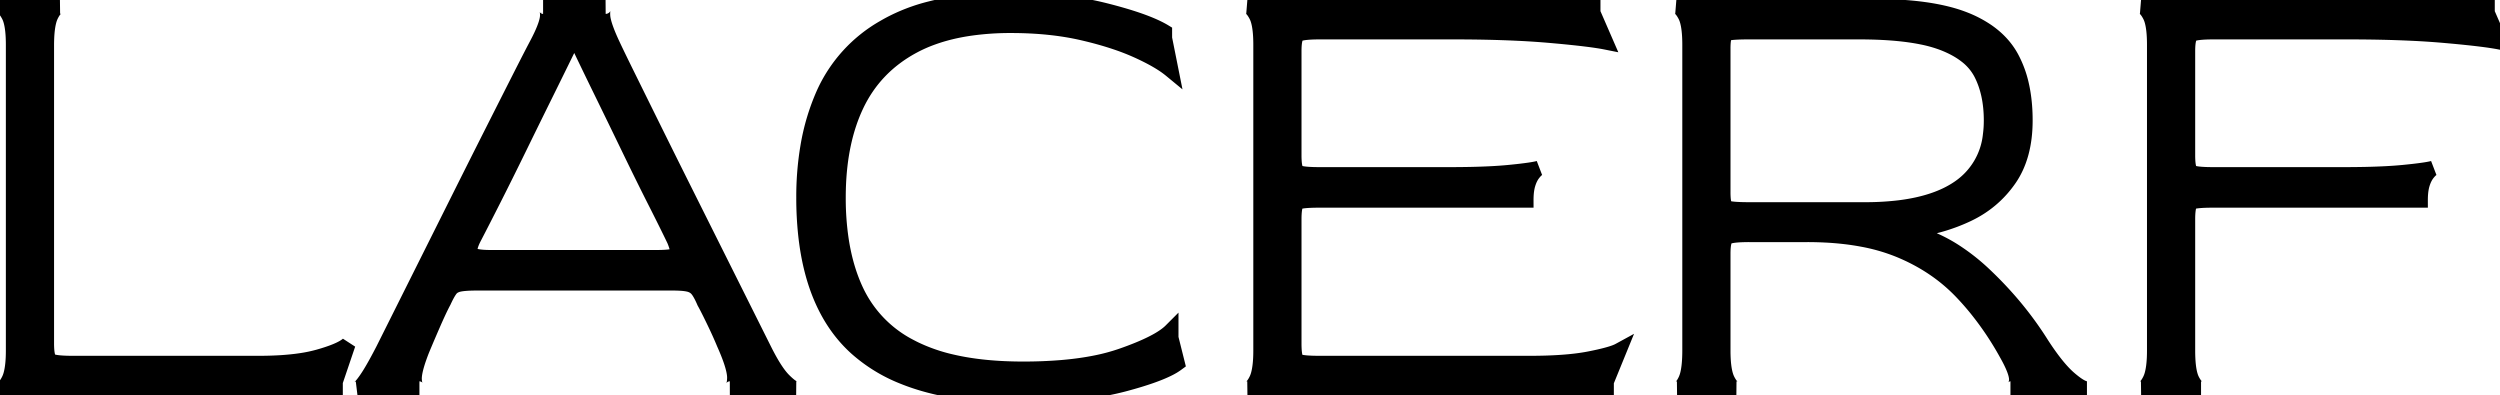 <svg width="156.88" height="24.8" viewBox="0 0 156.88 24.8" xmlns="http://www.w3.org/2000/svg"><g id="svgGroup" stroke-linecap="round" fill-rule="evenodd" font-size="9pt" stroke="#000" stroke-width="0.25mm" fill="#000" style="stroke:#000;stroke-width:0.25mm;fill:#000"><path d="M 100.8 24.4 L 78.28 24.4 A 0.338 0.338 0 0 0 78.472 24.334 Q 78.656 24.208 78.84 23.84 A 1.943 1.943 0 0 0 78.975 23.468 Q 79.083 23.059 79.111 22.443 A 9.992 9.992 0 0 0 79.12 22 L 79.12 2.8 Q 79.12 1.801 78.949 1.252 A 1.672 1.672 0 0 0 78.84 0.98 Q 78.642 0.598 78.443 0.466 A 0.397 0.397 0 0 0 78.28 0.4 L 99.96 0.4 L 99.96 0.8 L 100.76 2.64 Q 99.839 2.456 97.629 2.255 A 106.066 106.066 0 0 0 97.24 2.22 A 51.379 51.379 0 0 0 95.204 2.086 Q 93.385 2 91.16 2 L 82.84 2 A 12.583 12.583 0 0 0 82.424 2.006 Q 81.599 2.034 81.42 2.18 Q 81.221 2.343 81.202 3.046 A 5.723 5.723 0 0 0 81.2 3.2 L 81.2 9.76 A 5.538 5.538 0 0 0 81.208 10.065 Q 81.234 10.539 81.35 10.722 A 0.281 0.281 0 0 0 81.42 10.8 A 0.466 0.466 0 0 0 81.56 10.862 Q 81.889 10.959 82.785 10.96 A 16.874 16.874 0 0 0 82.8 10.96 L 90.96 10.96 A 63.684 63.684 0 0 0 92.322 10.946 Q 93.679 10.917 94.637 10.826 A 18.243 18.243 0 0 0 94.7 10.82 A 42.215 42.215 0 0 0 95.274 10.76 Q 96.216 10.654 96.56 10.56 Q 96.4 10.64 96.2 10.9 Q 96.013 11.144 95.895 11.511 A 2.912 2.912 0 0 0 95.88 11.56 Q 95.788 11.868 95.766 12.294 A 5.337 5.337 0 0 0 95.76 12.56 L 82.8 12.56 Q 81.64 12.56 81.42 12.7 A 0.285 0.285 0 0 0 81.324 12.819 Q 81.2 13.07 81.2 13.76 L 81.2 21.56 A 6.64 6.64 0 0 0 81.207 21.878 Q 81.23 22.355 81.328 22.546 A 0.285 0.285 0 0 0 81.4 22.64 A 0.396 0.396 0 0 0 81.529 22.7 Q 81.853 22.8 82.8 22.8 L 96 22.8 Q 98.269 22.8 99.677 22.532 A 9.522 9.522 0 0 0 99.74 22.52 A 22.152 22.152 0 0 0 100.314 22.4 Q 101.256 22.188 101.6 22 L 100.8 23.96 L 100.8 24.4 Z M 138.12 24.4 L 134.36 24.4 A 0.338 0.338 0 0 0 134.552 24.334 Q 134.736 24.208 134.92 23.84 A 1.943 1.943 0 0 0 135.055 23.468 Q 135.163 23.059 135.191 22.443 A 9.992 9.992 0 0 0 135.2 22 L 135.2 2.8 Q 135.2 1.801 135.029 1.252 A 1.672 1.672 0 0 0 134.92 0.98 Q 134.722 0.598 134.523 0.466 A 0.397 0.397 0 0 0 134.36 0.4 L 156.08 0.4 L 156.08 0.8 L 156.88 2.64 Q 155.959 2.456 153.749 2.255 A 106.066 106.066 0 0 0 153.36 2.22 A 51.379 51.379 0 0 0 151.324 2.086 Q 149.505 2 147.28 2 L 138.92 2 A 12.583 12.583 0 0 0 138.504 2.006 Q 137.679 2.034 137.5 2.18 Q 137.301 2.343 137.282 3.046 A 5.723 5.723 0 0 0 137.28 3.2 L 137.28 9.76 A 5.538 5.538 0 0 0 137.288 10.065 Q 137.314 10.539 137.43 10.722 A 0.281 0.281 0 0 0 137.5 10.8 A 0.466 0.466 0 0 0 137.64 10.862 Q 137.969 10.959 138.865 10.96 A 16.874 16.874 0 0 0 138.88 10.96 L 147.08 10.96 A 63.684 63.684 0 0 0 148.442 10.946 Q 149.799 10.917 150.757 10.826 A 18.243 18.243 0 0 0 150.82 10.82 A 42.215 42.215 0 0 0 151.394 10.76 Q 152.336 10.654 152.68 10.56 Q 152.52 10.64 152.32 10.9 Q 152.133 11.144 152.015 11.511 A 2.912 2.912 0 0 0 152 11.56 Q 151.908 11.868 151.886 12.294 A 5.337 5.337 0 0 0 151.88 12.56 L 138.88 12.56 Q 137.72 12.56 137.5 12.7 A 0.285 0.285 0 0 0 137.404 12.819 Q 137.28 13.07 137.28 13.76 L 137.28 22 Q 137.28 23.016 137.446 23.569 A 1.677 1.677 0 0 0 137.56 23.86 A 2.288 2.288 0 0 0 137.68 24.067 Q 137.9 24.4 138.12 24.4 Z M 73.08 2 L 73.08 2.4 L 73.48 4.4 A 5.611 5.611 0 0 0 72.932 4.002 Q 72.294 3.59 71.34 3.16 A 14.574 14.574 0 0 0 69.986 2.635 Q 69.045 2.319 67.92 2.06 Q 65.92 1.6 63.44 1.6 A 17.9 17.9 0 0 0 60.913 1.768 Q 59.603 1.955 58.512 2.351 A 9.06 9.06 0 0 0 57.28 2.9 Q 54.88 4.2 53.74 6.6 Q 52.689 8.813 52.607 11.875 A 19.595 19.595 0 0 0 52.6 12.4 A 17.679 17.679 0 0 0 52.781 15.002 Q 53.054 16.836 53.74 18.28 A 7.541 7.541 0 0 0 57.126 21.761 A 9.491 9.491 0 0 0 57.44 21.92 A 10.944 10.944 0 0 0 59.74 22.711 Q 61.673 23.16 64.2 23.16 A 28.824 28.824 0 0 0 66.642 23.063 Q 67.795 22.965 68.772 22.767 A 12.26 12.26 0 0 0 70.36 22.34 A 21.012 21.012 0 0 0 71.432 21.937 Q 72.909 21.332 73.48 20.76 L 73.48 21.2 L 73.88 22.8 A 3.506 3.506 0 0 1 73.351 23.123 Q 72.439 23.588 70.635 24.074 A 34.033 34.033 0 0 1 70.46 24.12 A 17.587 17.587 0 0 1 68.407 24.521 Q 66.399 24.8 63.76 24.8 A 24.362 24.362 0 0 1 60.064 24.539 Q 58.173 24.248 56.661 23.633 A 9.843 9.843 0 0 1 53.72 21.82 Q 51.065 19.408 50.559 14.727 A 21.689 21.689 0 0 1 50.44 12.4 A 18.85 18.85 0 0 1 50.703 9.17 A 13.801 13.801 0 0 1 51.68 5.9 A 9.05 9.05 0 0 1 55.497 1.709 A 11.218 11.218 0 0 1 55.76 1.56 A 11.196 11.196 0 0 1 58.384 0.55 Q 59.661 0.224 61.175 0.091 A 25.073 25.073 0 0 1 63.36 0 A 29.284 29.284 0 0 1 66.347 0.145 Q 67.848 0.299 69.165 0.617 A 17.973 17.973 0 0 1 69.34 0.66 A 30.708 30.708 0 0 1 70.556 0.991 Q 72.24 1.49 73.08 2 Z M 108.96 24.4 L 105.24 24.4 A 0.331 0.331 0 0 0 105.437 24.329 Q 105.561 24.239 105.68 24.033 A 2.365 2.365 0 0 0 105.78 23.84 A 2.041 2.041 0 0 0 105.906 23.468 Q 106.006 23.059 106.031 22.443 A 10.76 10.76 0 0 0 106.04 22 L 106.04 2.8 Q 106.04 1.801 105.869 1.252 A 1.672 1.672 0 0 0 105.76 0.98 Q 105.562 0.598 105.363 0.466 A 0.397 0.397 0 0 0 105.2 0.4 L 117.48 0.4 A 27.278 27.278 0 0 1 119.645 0.48 Q 121.85 0.656 123.28 1.22 A 7.053 7.053 0 0 1 124.668 1.942 Q 125.651 2.611 126.186 3.559 A 4.505 4.505 0 0 1 126.22 3.62 A 6.656 6.656 0 0 1 126.862 5.38 Q 127.036 6.17 127.071 7.085 A 12.313 12.313 0 0 1 127.08 7.56 Q 127.08 9.8 126.08 11.24 Q 125.08 12.68 123.48 13.44 Q 121.88 14.2 120.04 14.44 L 120.04 14.6 A 9.588 9.588 0 0 1 122.896 15.931 A 12.801 12.801 0 0 1 124.52 17.24 Q 126.64 19.24 128.12 21.6 Q 129.008 22.969 129.725 23.637 A 4.481 4.481 0 0 0 129.84 23.74 A 6.685 6.685 0 0 0 130.153 23.997 Q 130.619 24.354 130.893 24.395 A 0.458 0.458 0 0 0 130.96 24.4 L 126.16 24.4 Q 126.48 24.4 126.54 23.9 A 0.713 0.713 0 0 0 126.545 23.82 Q 126.548 23.326 125.961 22.272 A 12.327 12.327 0 0 0 125.92 22.2 A 19.387 19.387 0 0 0 124.035 19.385 A 16.97 16.97 0 0 0 123.06 18.28 Q 121.44 16.6 119.12 15.66 A 11.79 11.79 0 0 0 116.883 15.018 Q 115.803 14.813 114.562 14.749 A 22.613 22.613 0 0 0 113.4 14.72 L 109.76 14.72 A 12.011 12.011 0 0 0 109.332 14.727 Q 108.491 14.757 108.323 14.917 A 0.187 0.187 0 0 0 108.32 14.92 Q 108.134 15.106 108.121 15.809 A 5.898 5.898 0 0 0 108.12 15.92 L 108.12 22 Q 108.12 23.021 108.298 23.583 A 1.763 1.763 0 0 0 108.4 23.84 A 2.407 2.407 0 0 0 108.518 24.051 Q 108.647 24.255 108.776 24.34 A 0.333 0.333 0 0 0 108.96 24.4 Z M 26.32 24.4 L 22.44 24.4 Q 22.598 24.361 22.99 23.795 A 8.915 8.915 0 0 0 23 23.78 A 8.193 8.193 0 0 0 23.244 23.402 Q 23.58 22.851 24.04 21.96 L 25.1 19.84 L 26.82 16.4 L 28.86 12.32 Q 29.92 10.2 30.9 8.26 A 3710.834 3710.834 0 0 1 31.601 6.873 Q 31.879 6.323 32.134 5.819 A 2122.799 2122.799 0 0 1 32.62 4.86 A 300.749 300.749 0 0 1 32.964 4.184 Q 33.39 3.349 33.627 2.9 A 31.861 31.861 0 0 1 33.68 2.8 A 12.557 12.557 0 0 0 33.961 2.24 Q 34.36 1.389 34.36 0.96 A 1.682 1.682 0 0 0 34.351 0.773 Q 34.309 0.4 34.08 0.4 L 38 0.4 A 0.131 0.131 0 0 0 37.884 0.474 Q 37.807 0.603 37.82 0.96 A 1.817 1.817 0 0 0 37.866 1.285 Q 37.99 1.84 38.44 2.8 A 41.105 41.105 0 0 0 38.607 3.154 Q 38.9 3.765 39.44 4.86 A 2149.008 2149.008 0 0 0 40.014 6.023 Q 40.52 7.048 41.12 8.26 A 1062.446 1062.446 0 0 0 42.616 11.271 A 1215.936 1215.936 0 0 0 43.14 12.32 L 45.18 16.4 L 46.9 19.84 L 47.96 21.96 A 15.623 15.623 0 0 0 48.291 22.589 Q 48.651 23.234 48.968 23.623 A 3.111 3.111 0 0 0 49.18 23.86 A 5.366 5.366 0 0 0 49.387 24.057 Q 49.694 24.333 49.878 24.387 A 0.293 0.293 0 0 0 49.96 24.4 L 45.8 24.4 A 0.214 0.214 0 0 0 45.987 24.287 Q 46.088 24.127 46.1 23.74 Q 46.12 23.08 45.44 21.56 Q 45.162 20.885 44.766 20.073 A 36.499 36.499 0 0 0 44.76 20.06 A 62.331 62.331 0 0 0 44.586 19.705 Q 44.369 19.268 44.247 19.045 A 4.929 4.929 0 0 0 44.2 18.96 A 6.651 6.651 0 0 0 44.068 18.67 Q 43.942 18.412 43.829 18.25 A 1.388 1.388 0 0 0 43.76 18.16 Q 43.56 17.92 43.22 17.84 A 2.24 2.24 0 0 0 43.002 17.801 Q 42.689 17.76 42.2 17.76 L 29.92 17.76 Q 29.16 17.76 28.8 17.84 A 1.136 1.136 0 0 0 28.555 17.923 A 0.785 0.785 0 0 0 28.26 18.16 Q 28.11 18.36 27.919 18.753 A 9.2 9.2 0 0 0 27.84 18.92 A 8.058 8.058 0 0 0 27.709 19.173 Q 27.5 19.59 27.195 20.285 A 50.013 50.013 0 0 0 27.18 20.32 A 115.137 115.137 0 0 0 26.885 21.001 Q 26.77 21.268 26.669 21.508 A 57.348 57.348 0 0 0 26.48 21.96 A 13.17 13.17 0 0 0 26.27 22.528 Q 25.969 23.409 26 23.84 A 1.703 1.703 0 0 0 26.023 24.03 Q 26.092 24.4 26.32 24.4 Z M 21.04 24.4 L 0 24.4 A 0.338 0.338 0 0 0 0.192 24.334 Q 0.376 24.208 0.56 23.84 A 1.943 1.943 0 0 0 0.695 23.468 Q 0.803 23.059 0.831 22.443 A 9.992 9.992 0 0 0 0.84 22 L 0.84 2.8 Q 0.84 1.801 0.669 1.252 A 1.672 1.672 0 0 0 0.56 0.98 Q 0.362 0.598 0.163 0.466 A 0.397 0.397 0 0 0 0 0.4 L 3.76 0.4 A 0.338 0.338 0 0 0 3.568 0.466 Q 3.384 0.593 3.2 0.96 A 1.926 1.926 0 0 0 3.065 1.335 Q 2.96 1.739 2.931 2.351 A 10.45 10.45 0 0 0 2.92 2.84 L 2.92 21.56 A 5.465 5.465 0 0 0 2.929 21.889 Q 2.965 22.477 3.14 22.62 A 0.445 0.445 0 0 0 3.283 22.69 Q 3.62 22.799 4.545 22.8 A 15.366 15.366 0 0 0 4.56 22.8 L 16.24 22.8 A 22.319 22.319 0 0 0 17.602 22.761 Q 18.302 22.718 18.895 22.628 A 8.977 8.977 0 0 0 19.98 22.4 Q 21.369 22.009 21.82 21.618 A 1.116 1.116 0 0 0 21.84 21.6 L 21.04 23.96 L 21.04 24.4 Z M 109.76 13.16 L 117.04 13.16 A 17.582 17.582 0 0 0 119.198 13.037 Q 121.534 12.747 122.936 11.777 A 5.329 5.329 0 0 0 122.96 11.76 A 4.556 4.556 0 0 0 124.901 8.481 A 6.919 6.919 0 0 0 124.96 7.56 Q 124.96 5.84 124.32 4.6 A 3.373 3.373 0 0 0 123.371 3.485 Q 122.766 3.015 121.88 2.68 A 8.31 8.31 0 0 0 120.595 2.322 Q 119.229 2.045 117.29 2.006 A 32.454 32.454 0 0 0 116.64 2 L 109.76 2 A 20.011 20.011 0 0 0 109.332 2.004 Q 108.483 2.023 108.32 2.12 A 0.251 0.251 0 0 0 108.231 2.226 Q 108.142 2.402 108.124 2.821 A 5.277 5.277 0 0 0 108.12 3.04 L 108.12 12.08 A 5.024 5.024 0 0 0 108.127 12.357 Q 108.151 12.783 108.254 12.947 A 0.249 0.249 0 0 0 108.32 13.02 Q 108.515 13.156 109.693 13.16 A 21.239 21.239 0 0 0 109.76 13.16 Z M 30.8 16.16 L 41.2 16.16 A 10.385 10.385 0 0 0 41.591 16.153 Q 42.32 16.126 42.46 15.985 A 0.13 0.13 0 0 0 42.48 15.96 Q 42.6 15.76 42.32 15.08 Q 41.926 14.257 41.277 12.97 A 227.697 227.697 0 0 0 41.12 12.66 Q 40.36 11.16 39.48 9.34 Q 38.6 7.52 37.7 5.68 Q 36.8 3.84 36.08 2.32 L 36 2.32 Q 35.28 3.8 34.38 5.62 Q 33.48 7.44 32.6 9.24 Q 31.72 11.04 30.96 12.54 Q 30.28 13.882 29.824 14.76 A 118.421 118.421 0 0 1 29.72 14.96 Q 29.4 15.6 29.52 15.88 Q 29.64 16.16 30.8 16.16 Z" vector-effect="non-scaling-stroke"/></g></svg>